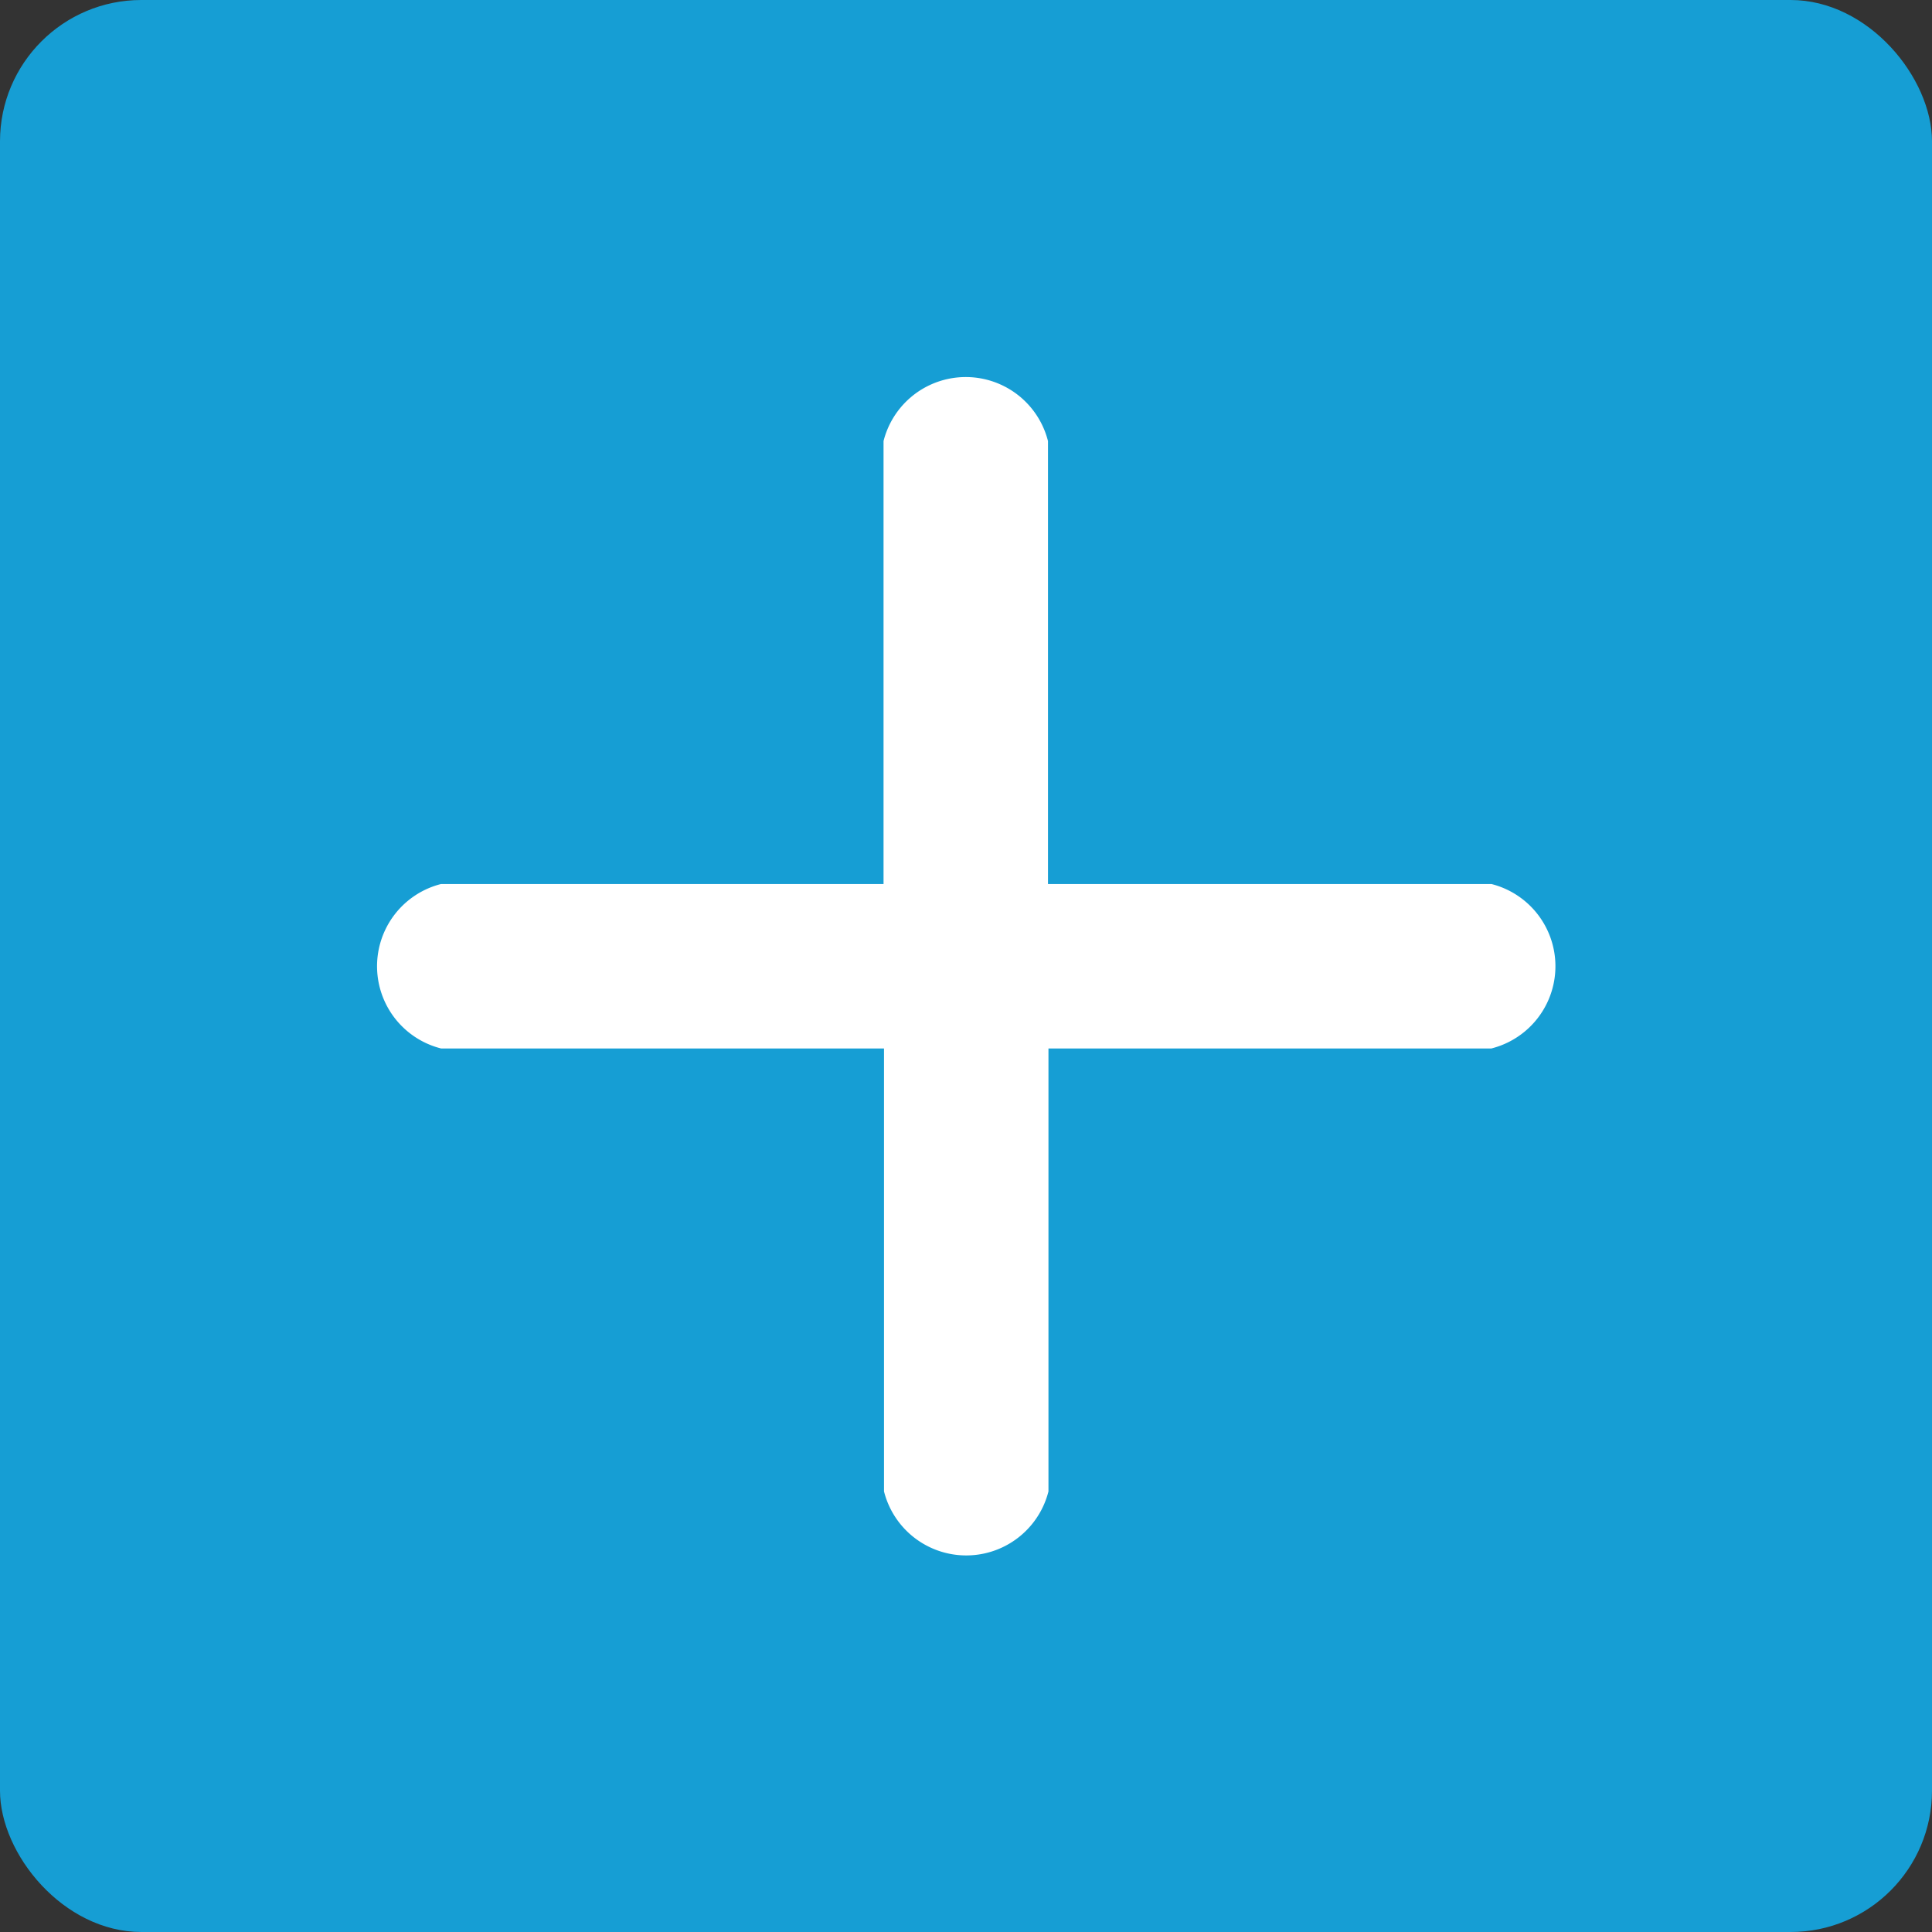 <svg xmlns="http://www.w3.org/2000/svg" viewBox="0 0 41 41"><rect x="0" y="0" width="41" height="41" fill="#333333" stroke="none"/><defs><style>.cls-1{fill:#169ed4;}.cls-2{fill:#fff;}</style></defs><title>Asset 11</title><g id="Layer_2" data-name="Layer 2"><g id="Layer_1-2" data-name="Layer 1"><rect class="cls-1" width="41" height="41" rx="3" ry="3"/><path class="cls-2" d="M31.64,18.76h-9.4V9.36a1.8,1.8,0,0,0-3.49,0v9.4H9.36a1.8,1.8,0,0,0,0,3.49h9.4v9.4a1.8,1.8,0,0,0,3.49,0v-9.4h9.4a1.8,1.8,0,0,0,0-3.49Zm0,0"/></g></g></svg>